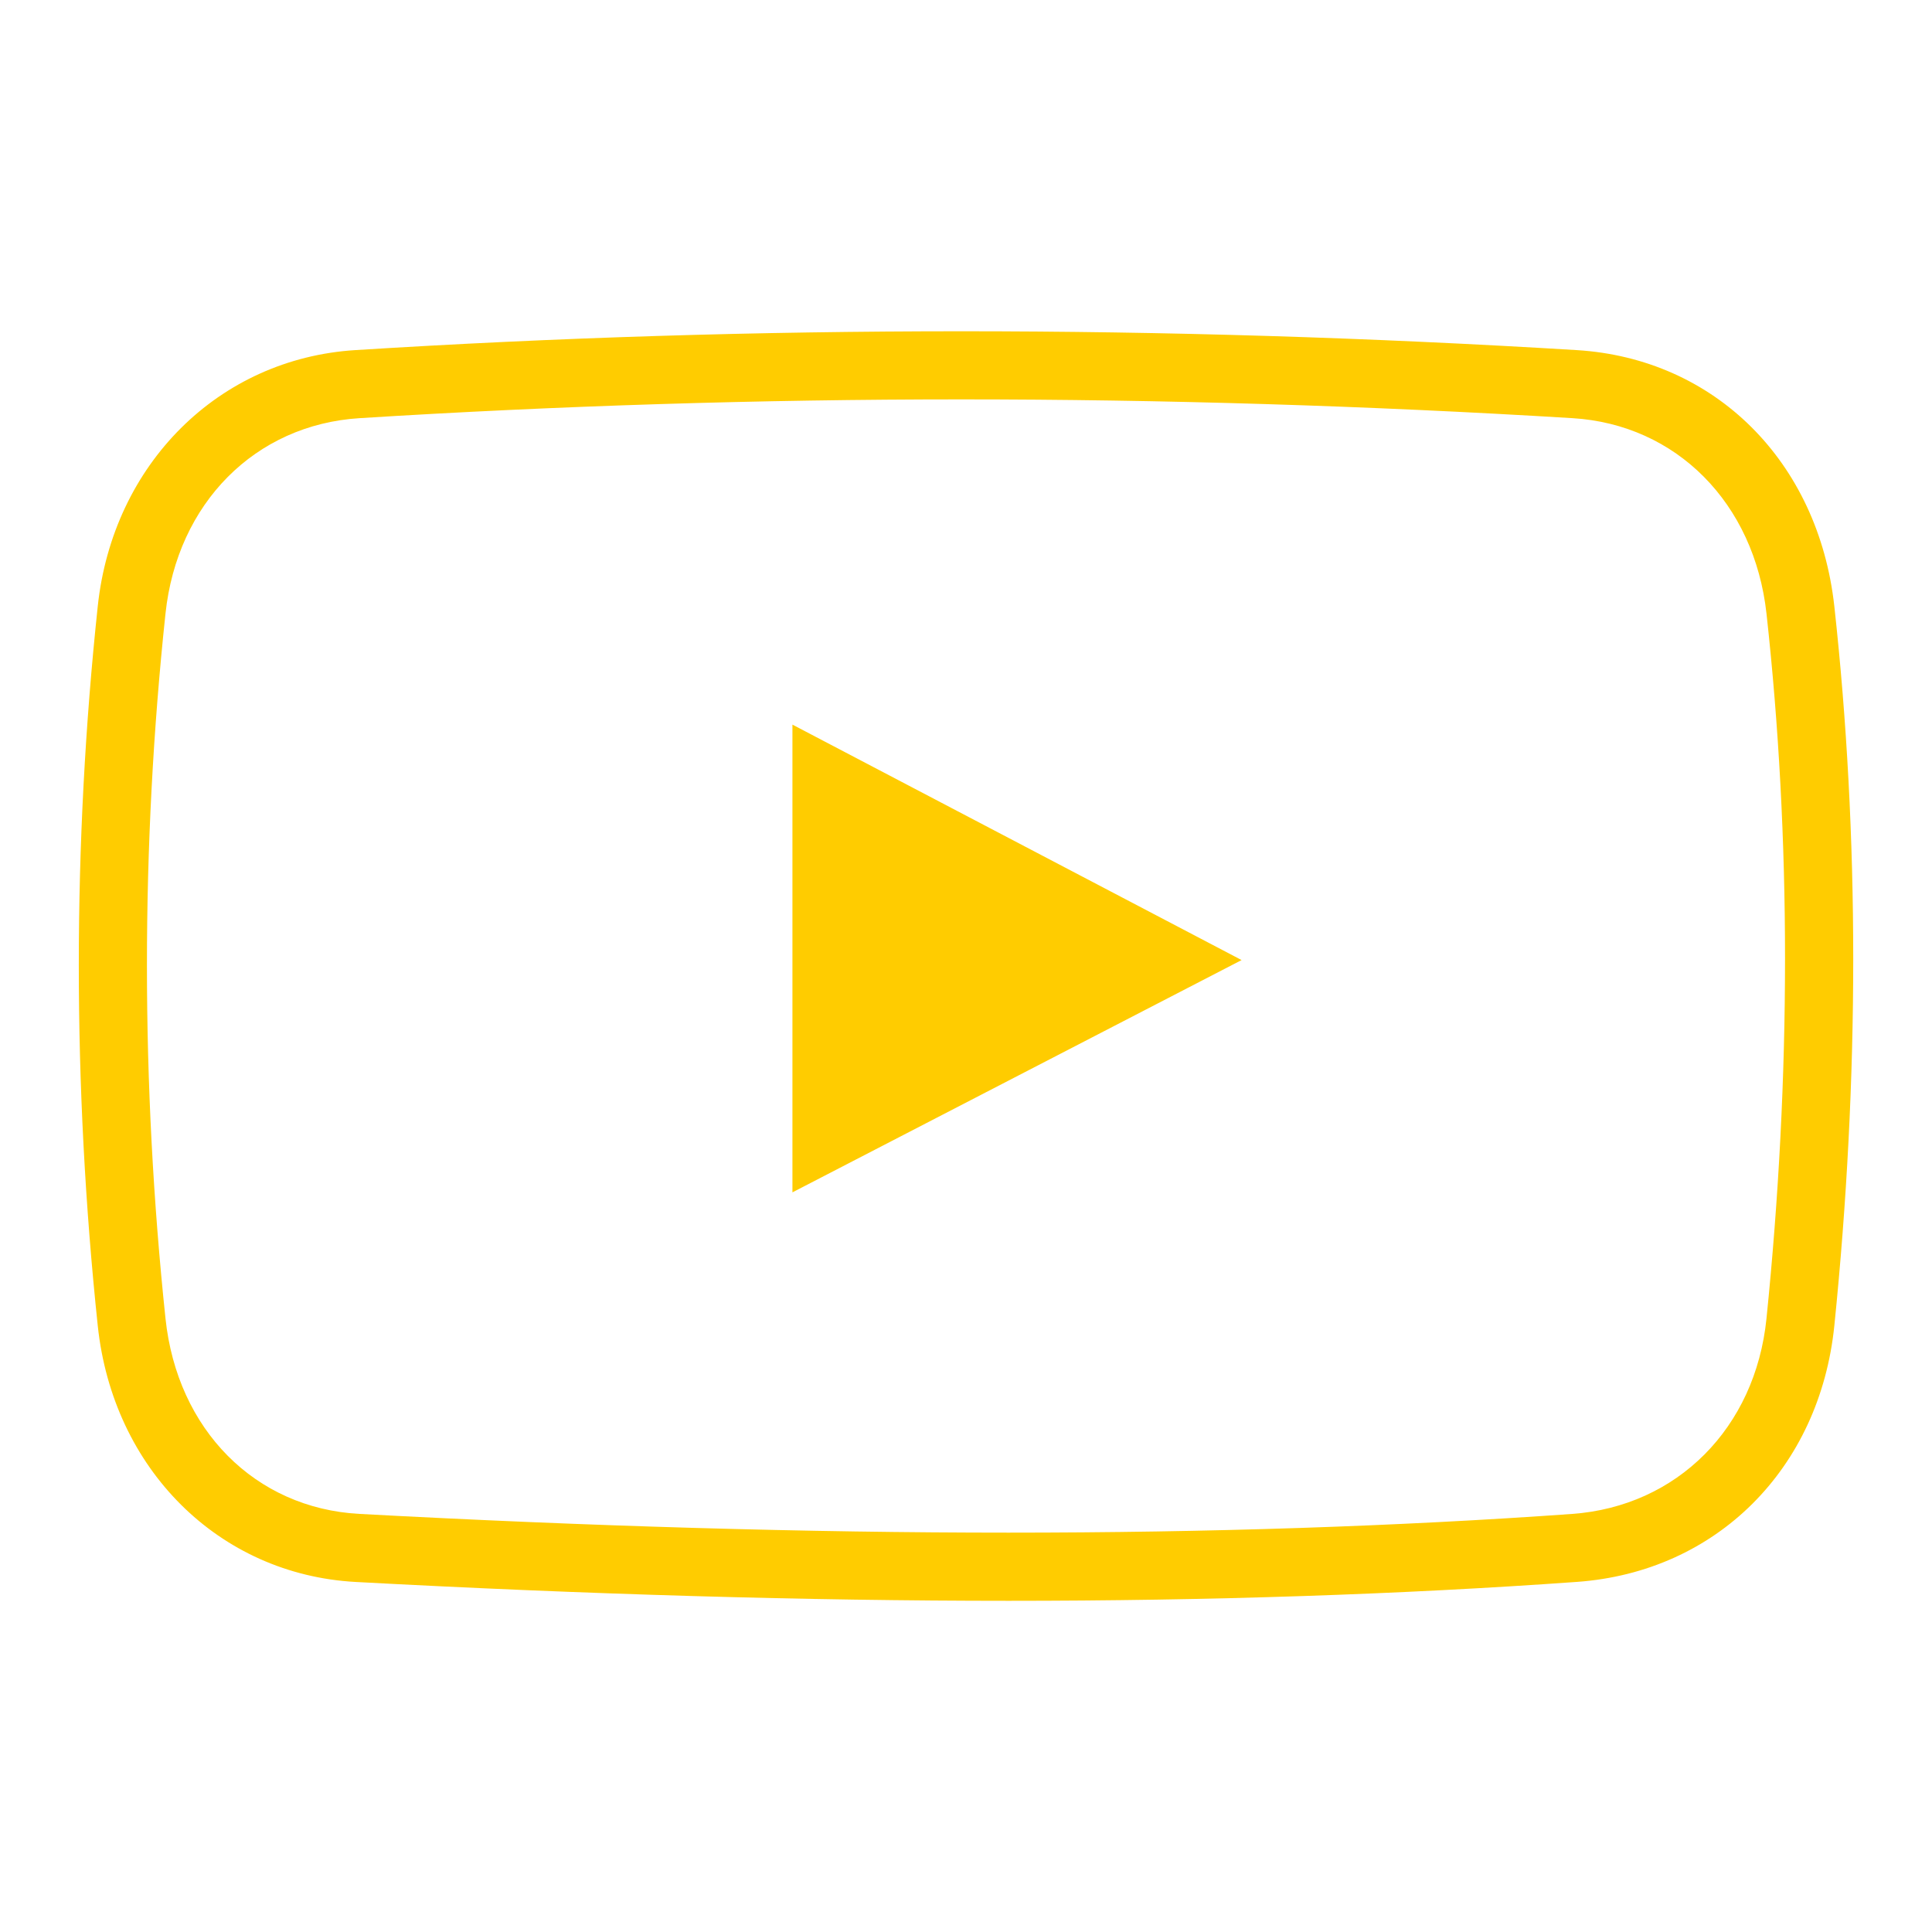 <?xml version="1.0" encoding="utf-8"?>
<!-- Generator: Adobe Illustrator 15.1.0, SVG Export Plug-In . SVG Version: 6.00 Build 0)  -->
<!DOCTYPE svg PUBLIC "-//W3C//DTD SVG 1.1//EN" "http://www.w3.org/Graphics/SVG/1.1/DTD/svg11.dtd">
<svg version="1.1" id="Layer_1" xmlns="http://www.w3.org/2000/svg" xmlns:xlink="http://www.w3.org/1999/xlink" x="0px" y="0px"
	 width="56.69px" height="56.69px" viewBox="0 0 56.69 56.69" enable-background="new 0 0 56.69 56.69" xml:space="preserve">
<style type="text/css">
	.st0{fill-rule:evenodd;clip-rule:evenodd;fill:#ffcc00;}
</style>
<path class="st0" d="M29.593,46.972C29.592,46.972,29.593,46.972,29.593,46.972c-5.921,0-12.367-0.187-19.158-0.553
	c-4.012-0.22-7.124-3.313-7.567-7.523c-0.741-7.033-0.741-14.133,0-21.103c0.442-4.175,3.55-7.268,7.558-7.52
	c11.712-0.737,23.763-0.737,35.836,0c4.055,0.246,7.093,3.266,7.562,7.516c0.739,6.729,0.74,13.828,0.001,21.104
	c-0.427,4.207-3.462,7.231-7.552,7.524C41.126,46.785,35.514,46.972,29.593,46.972z M28.208,11.719
	c-5.902,0-11.843,0.186-17.658,0.551c-3.063,0.192-5.351,2.497-5.694,5.734c-0.726,6.83-0.726,13.788,0,20.683
	c0.343,3.263,2.628,5.567,5.686,5.735c6.755,0.364,13.165,0.55,19.049,0.55c5.874,0,11.438-0.185,16.538-0.549
	c3.086-0.222,5.379-2.525,5.704-5.732c0.726-7.136,0.726-14.094,0.001-20.683c-0.357-3.247-2.646-5.553-5.694-5.738
	C40.145,11.904,34.111,11.719,28.208,11.719z M23.252,21.262v13.725l13.18-6.816L23.252,21.262z"/>
</svg>

